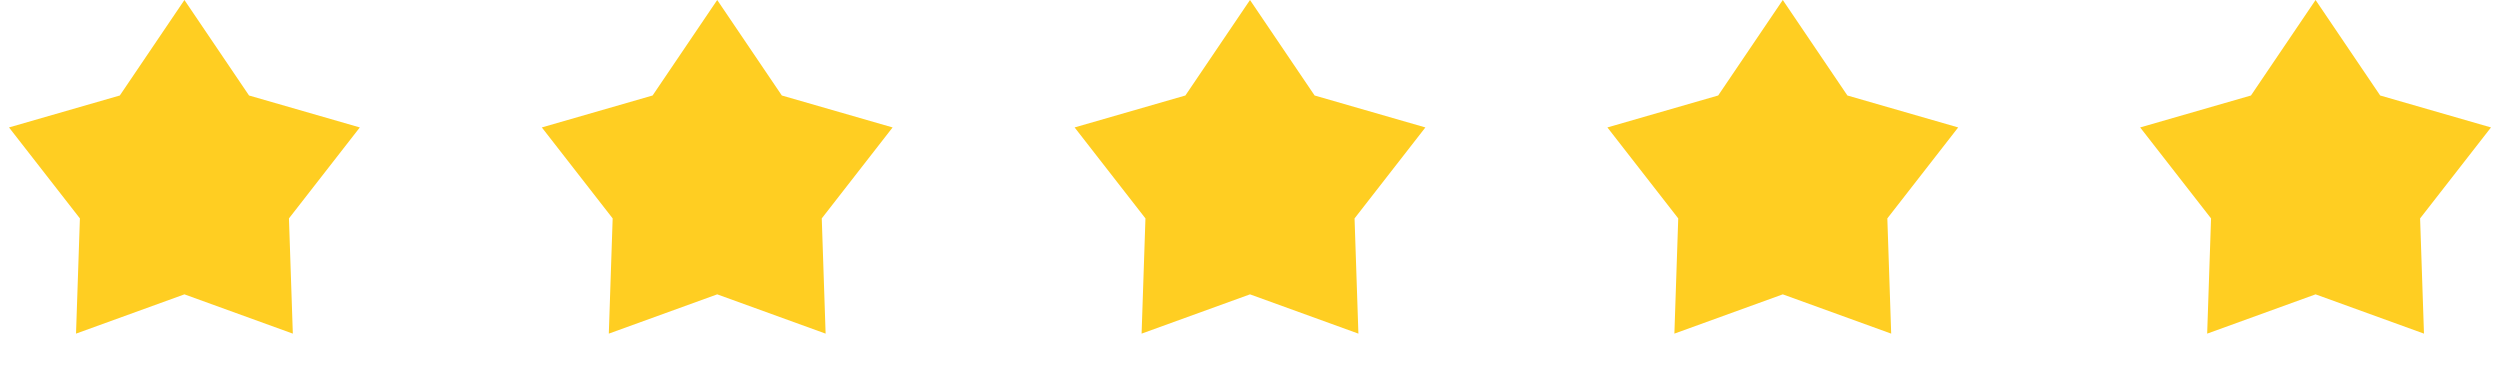 <svg width="122" height="18" viewBox="0 0 122 18" fill="none" xmlns="http://www.w3.org/2000/svg">
<path d="M9 0L12.153 4.66L17.559 6.219L14.101 10.658L14.29 16.281L9 14.364L3.71 16.281L3.899 10.658L0.44 6.219L5.847 4.66L9 0Z" fill="#FFCE22"/>
<path d="M35 0L38.153 4.66L43.559 6.219L40.102 10.658L40.29 16.281L35 14.364L29.71 16.281L29.898 10.658L26.441 6.219L31.847 4.66L35 0Z" fill="#FFCE22"/>
<path d="M61 0L64.153 4.66L69.559 6.219L66.102 10.658L66.29 16.281L61 14.364L55.71 16.281L55.898 10.658L52.441 6.219L57.847 4.66L61 0Z" fill="#FFCE22"/>
<path d="M87 0L90.153 4.66L95.559 6.219L92.102 10.658L92.29 16.281L87 14.364L81.71 16.281L81.898 10.658L78.441 6.219L83.847 4.66L87 0Z" fill="#FFCE22"/>
<path d="M113 0L116.153 4.66L121.56 6.219L118.101 10.658L118.29 16.281L113 14.364L107.71 16.281L107.899 10.658L104.44 6.219L109.847 4.66L113 0Z" fill="#FFCE22"/>
</svg>
